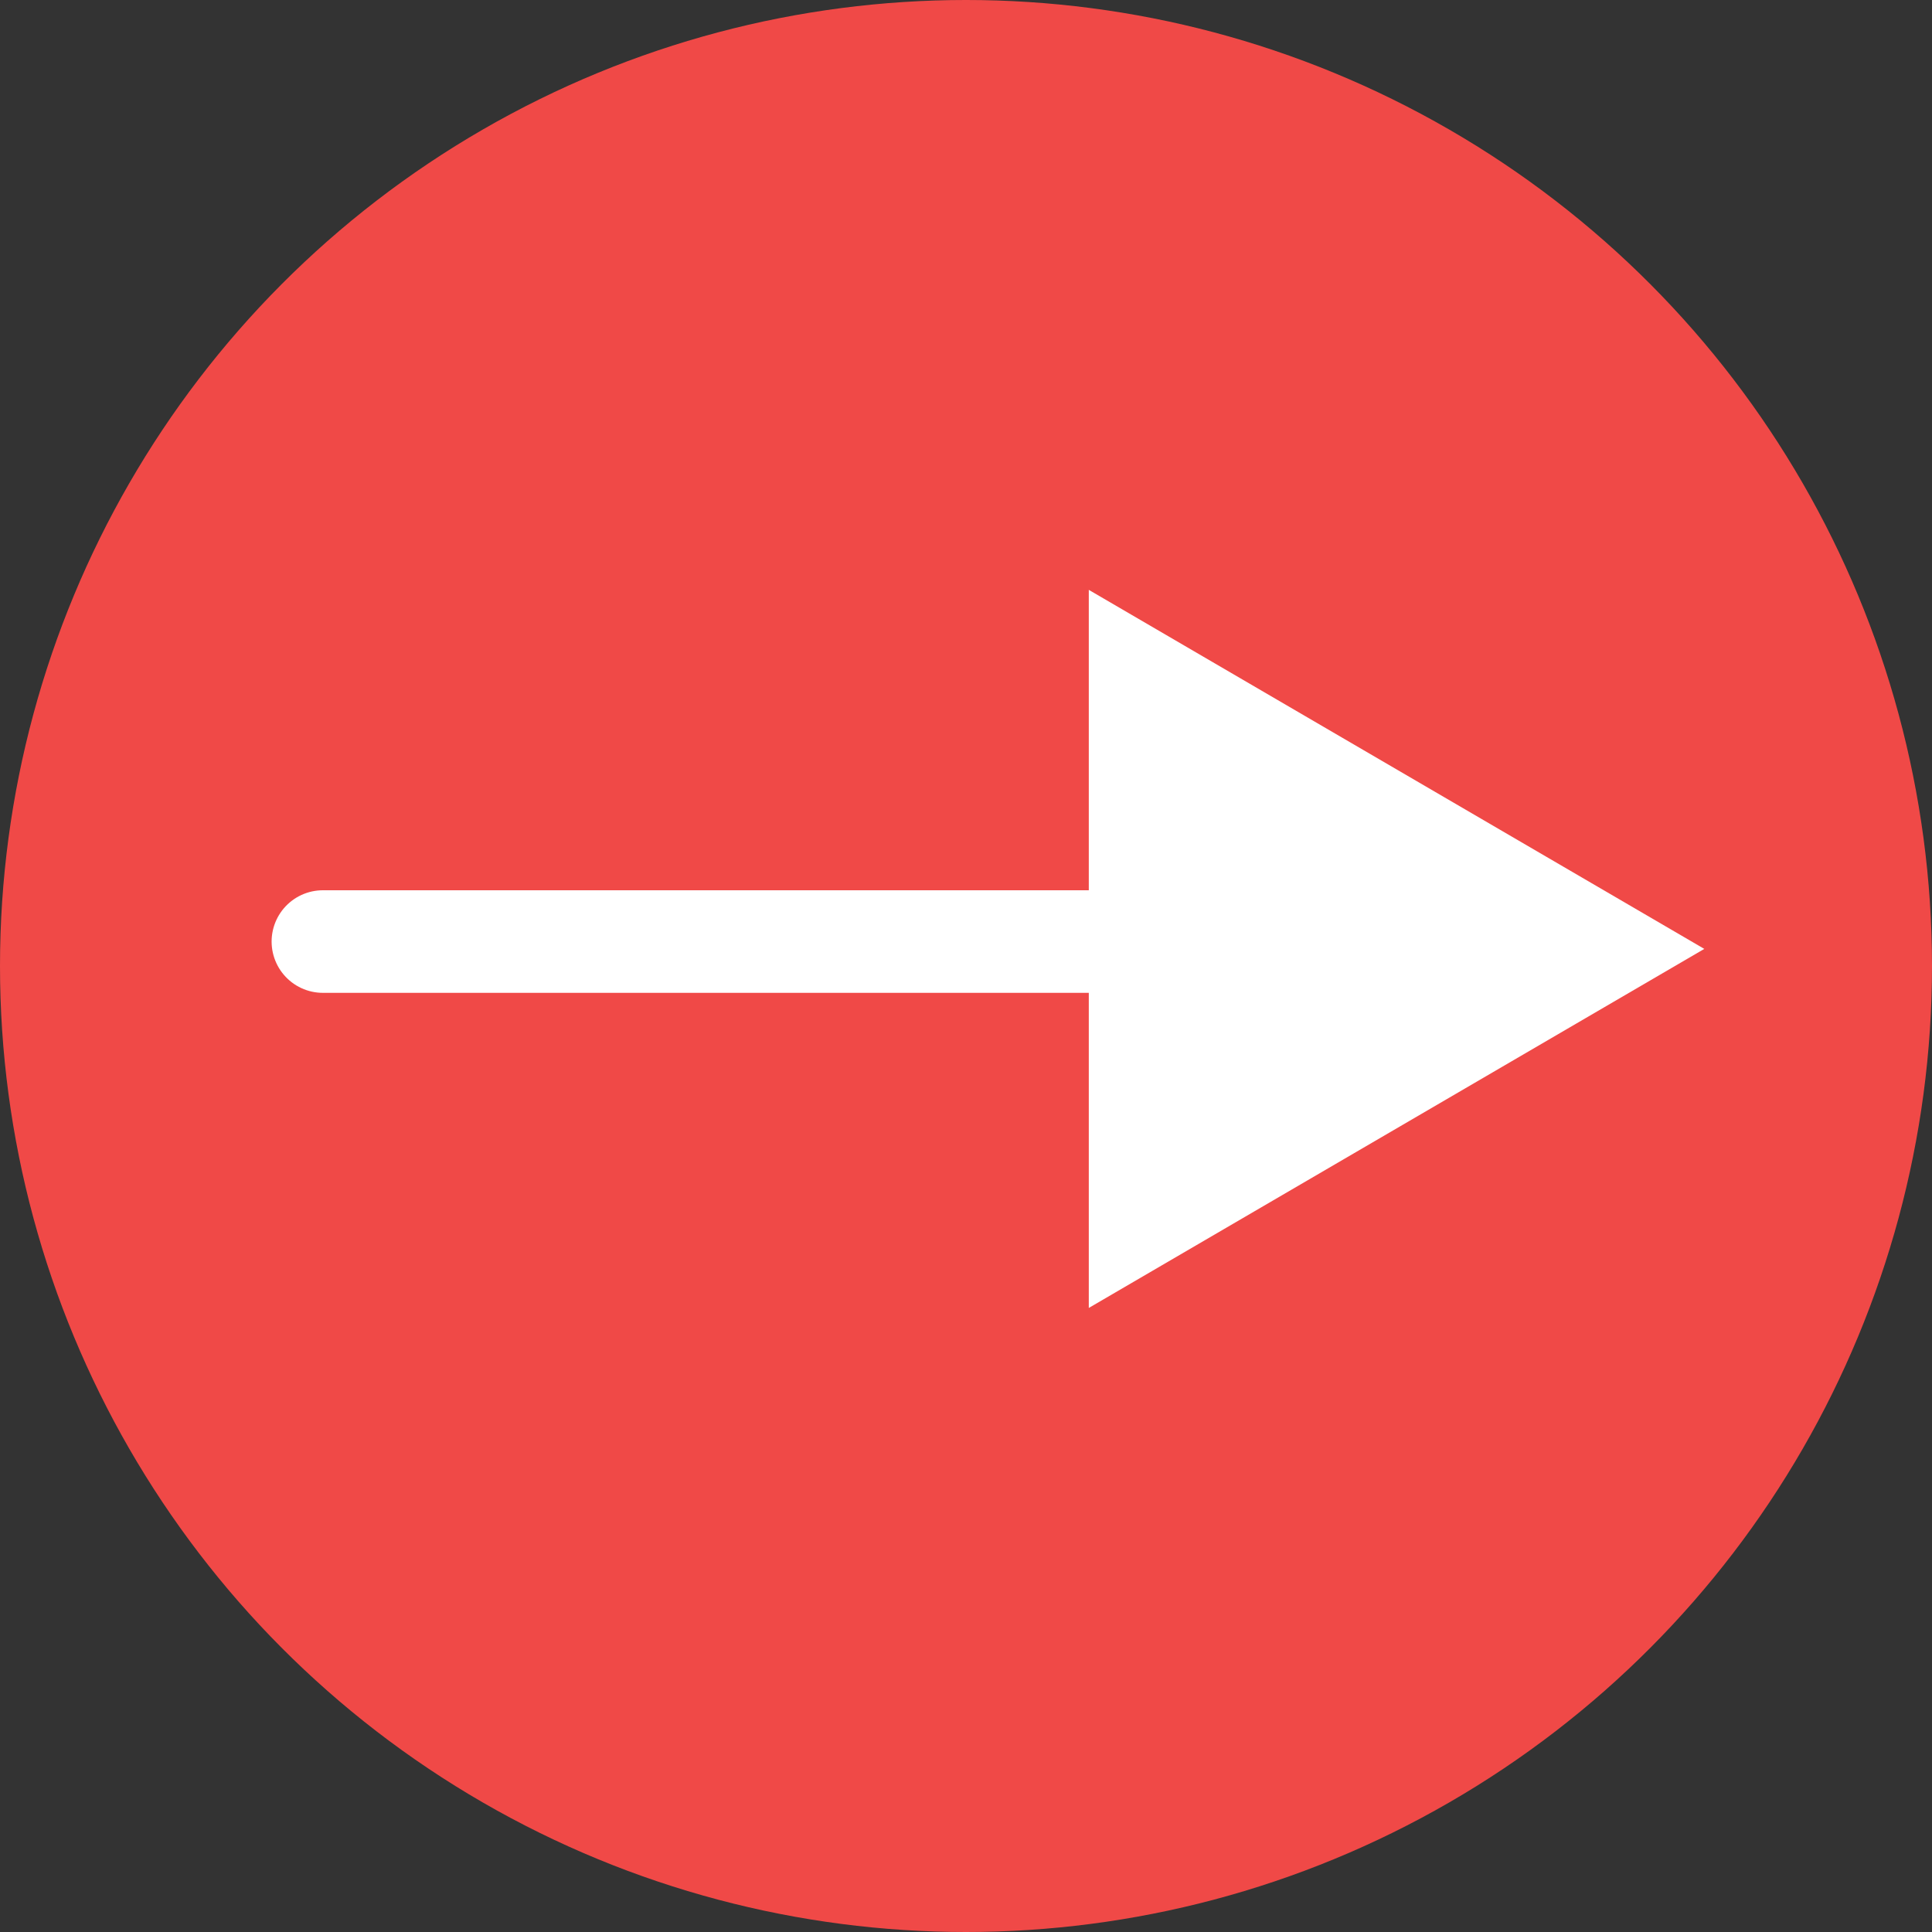 <svg xmlns="http://www.w3.org/2000/svg" width="56.5" height="56.5" viewBox="0 0 56.5 56.5">
  <rect x="0" y="0" width="56.5" height="56.5" fill="#333333" stroke="none"/>
  <g id="Group_255" data-name="Group 255" transform="translate(-1269.159 -2301.75)">
    <circle id="Ellipse_20" data-name="Ellipse 20" cx="28.25" cy="28.25" r="28.25" transform="translate(1269.159 2301.75)" fill="#f04947"/>
    <line id="Line_5" data-name="Line 5" x2="34.687" transform="translate(1278.602 2329.285)" fill="#fff" stroke="#fff" stroke-linecap="round" stroke-miterlimit="10" stroke-width="3"/>
    <path id="Polygon_1" data-name="Polygon 1" d="M10.5,0,21,18H0Z" transform="translate(1319 2319) rotate(90)" fill="#fff"/>
  </g>
</svg>
